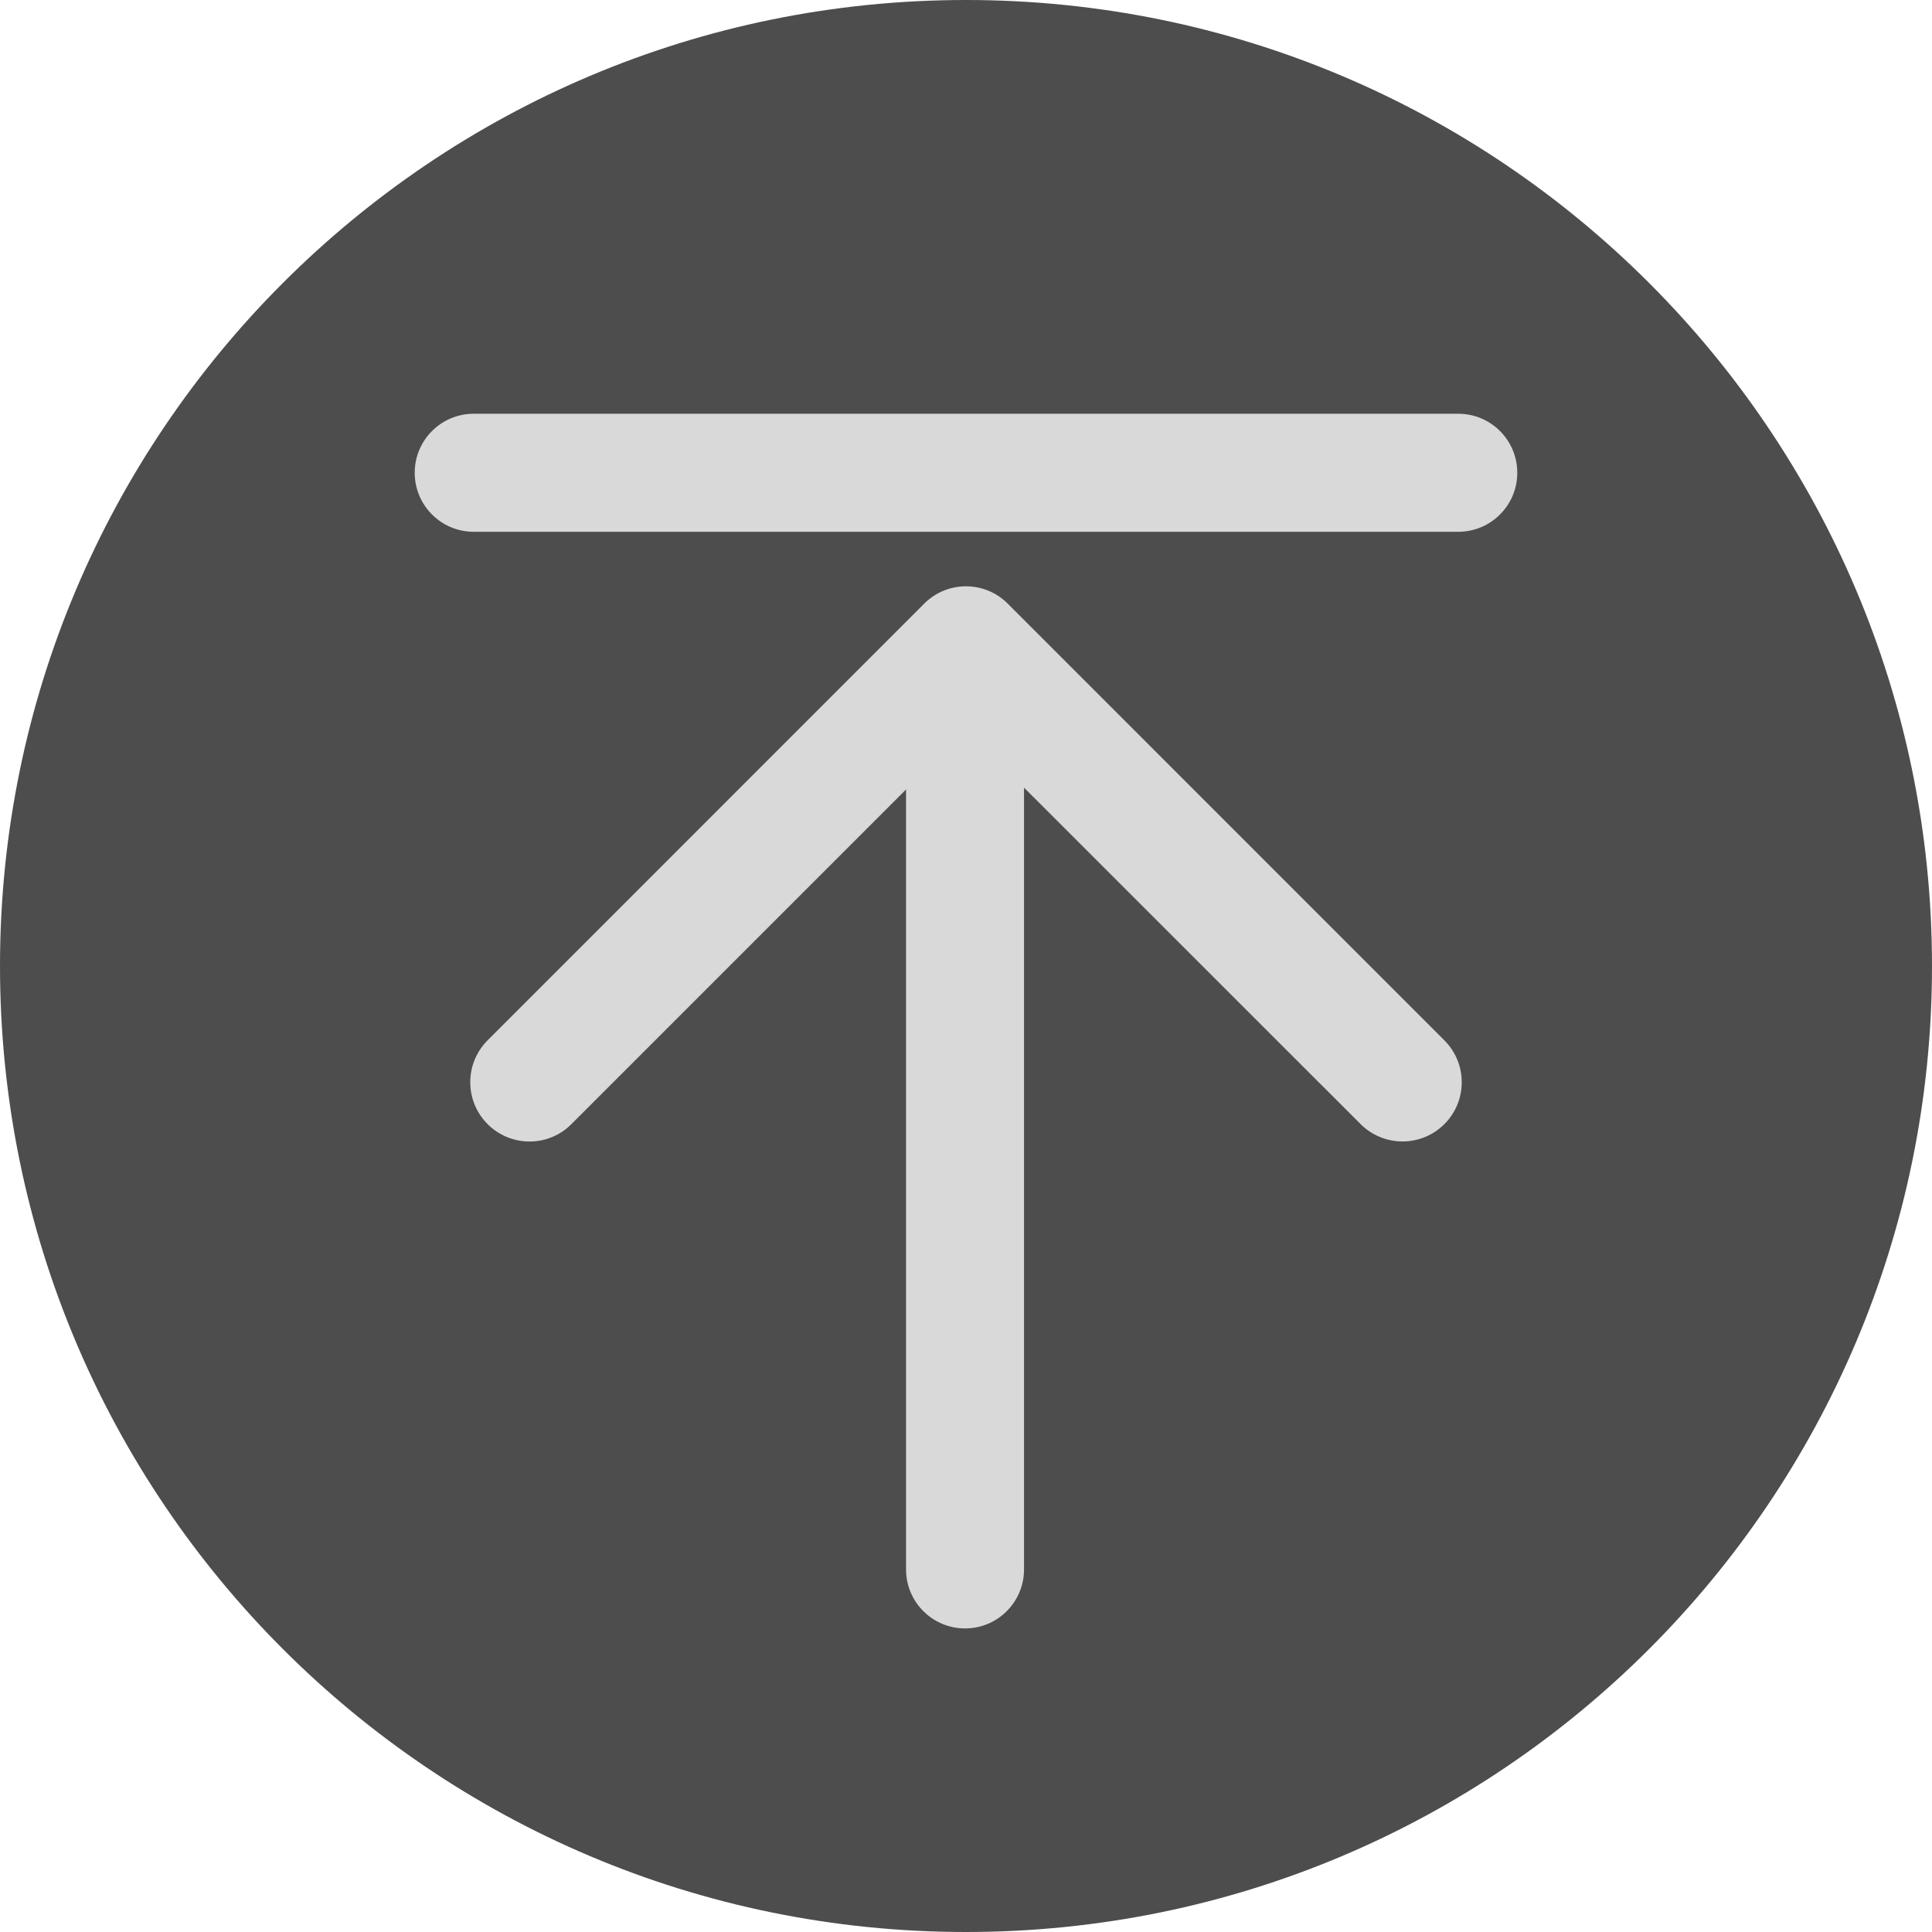 <svg width="32" height="32" viewBox="0 0 32 32" fill="none" xmlns="http://www.w3.org/2000/svg">
<g clip-path="url(#clip0_5037_1014)">
<rect x="6.08" y="5.439" width="19.36" height="21.76" fill="#D9D9D9"/>
<path d="M16 0C7.163 0 0 7.163 0 16C0 24.837 7.163 32 16 32C24.837 32 32 24.837 32 16C32 7.163 24.837 0 16 0ZM23.23 18.906C22.961 18.906 22.715 18.797 22.538 18.621L16.961 13.046V25.995C16.961 26.534 16.524 26.972 15.985 26.972C15.445 26.972 15.007 26.534 15.007 25.995V25.994V13.076L9.479 18.604C9.301 18.791 9.05 18.907 8.771 18.907C8.228 18.907 7.789 18.467 7.789 17.925C7.789 17.655 7.898 17.411 8.073 17.234L15.289 10.017C15.468 9.829 15.719 9.711 16 9.711C16.275 9.711 16.525 9.826 16.702 10.009L23.925 17.233V17.234C24.102 17.41 24.211 17.655 24.211 17.925C24.211 18.467 23.772 18.906 23.23 18.906ZM24.154 8.808H7.846C7.307 8.808 6.869 8.37 6.869 7.831C6.869 7.29 7.307 6.853 7.846 6.853H24.154C24.693 6.853 25.131 7.29 25.131 7.831C25.131 8.37 24.693 8.808 24.154 8.808Z" fill="#4D4D4D"/>
</g>
<defs>
<clipPath id="clip0_5037_1014">
<rect width="32" height="32" fill="white"/>
</clipPath>
</defs>
</svg>
